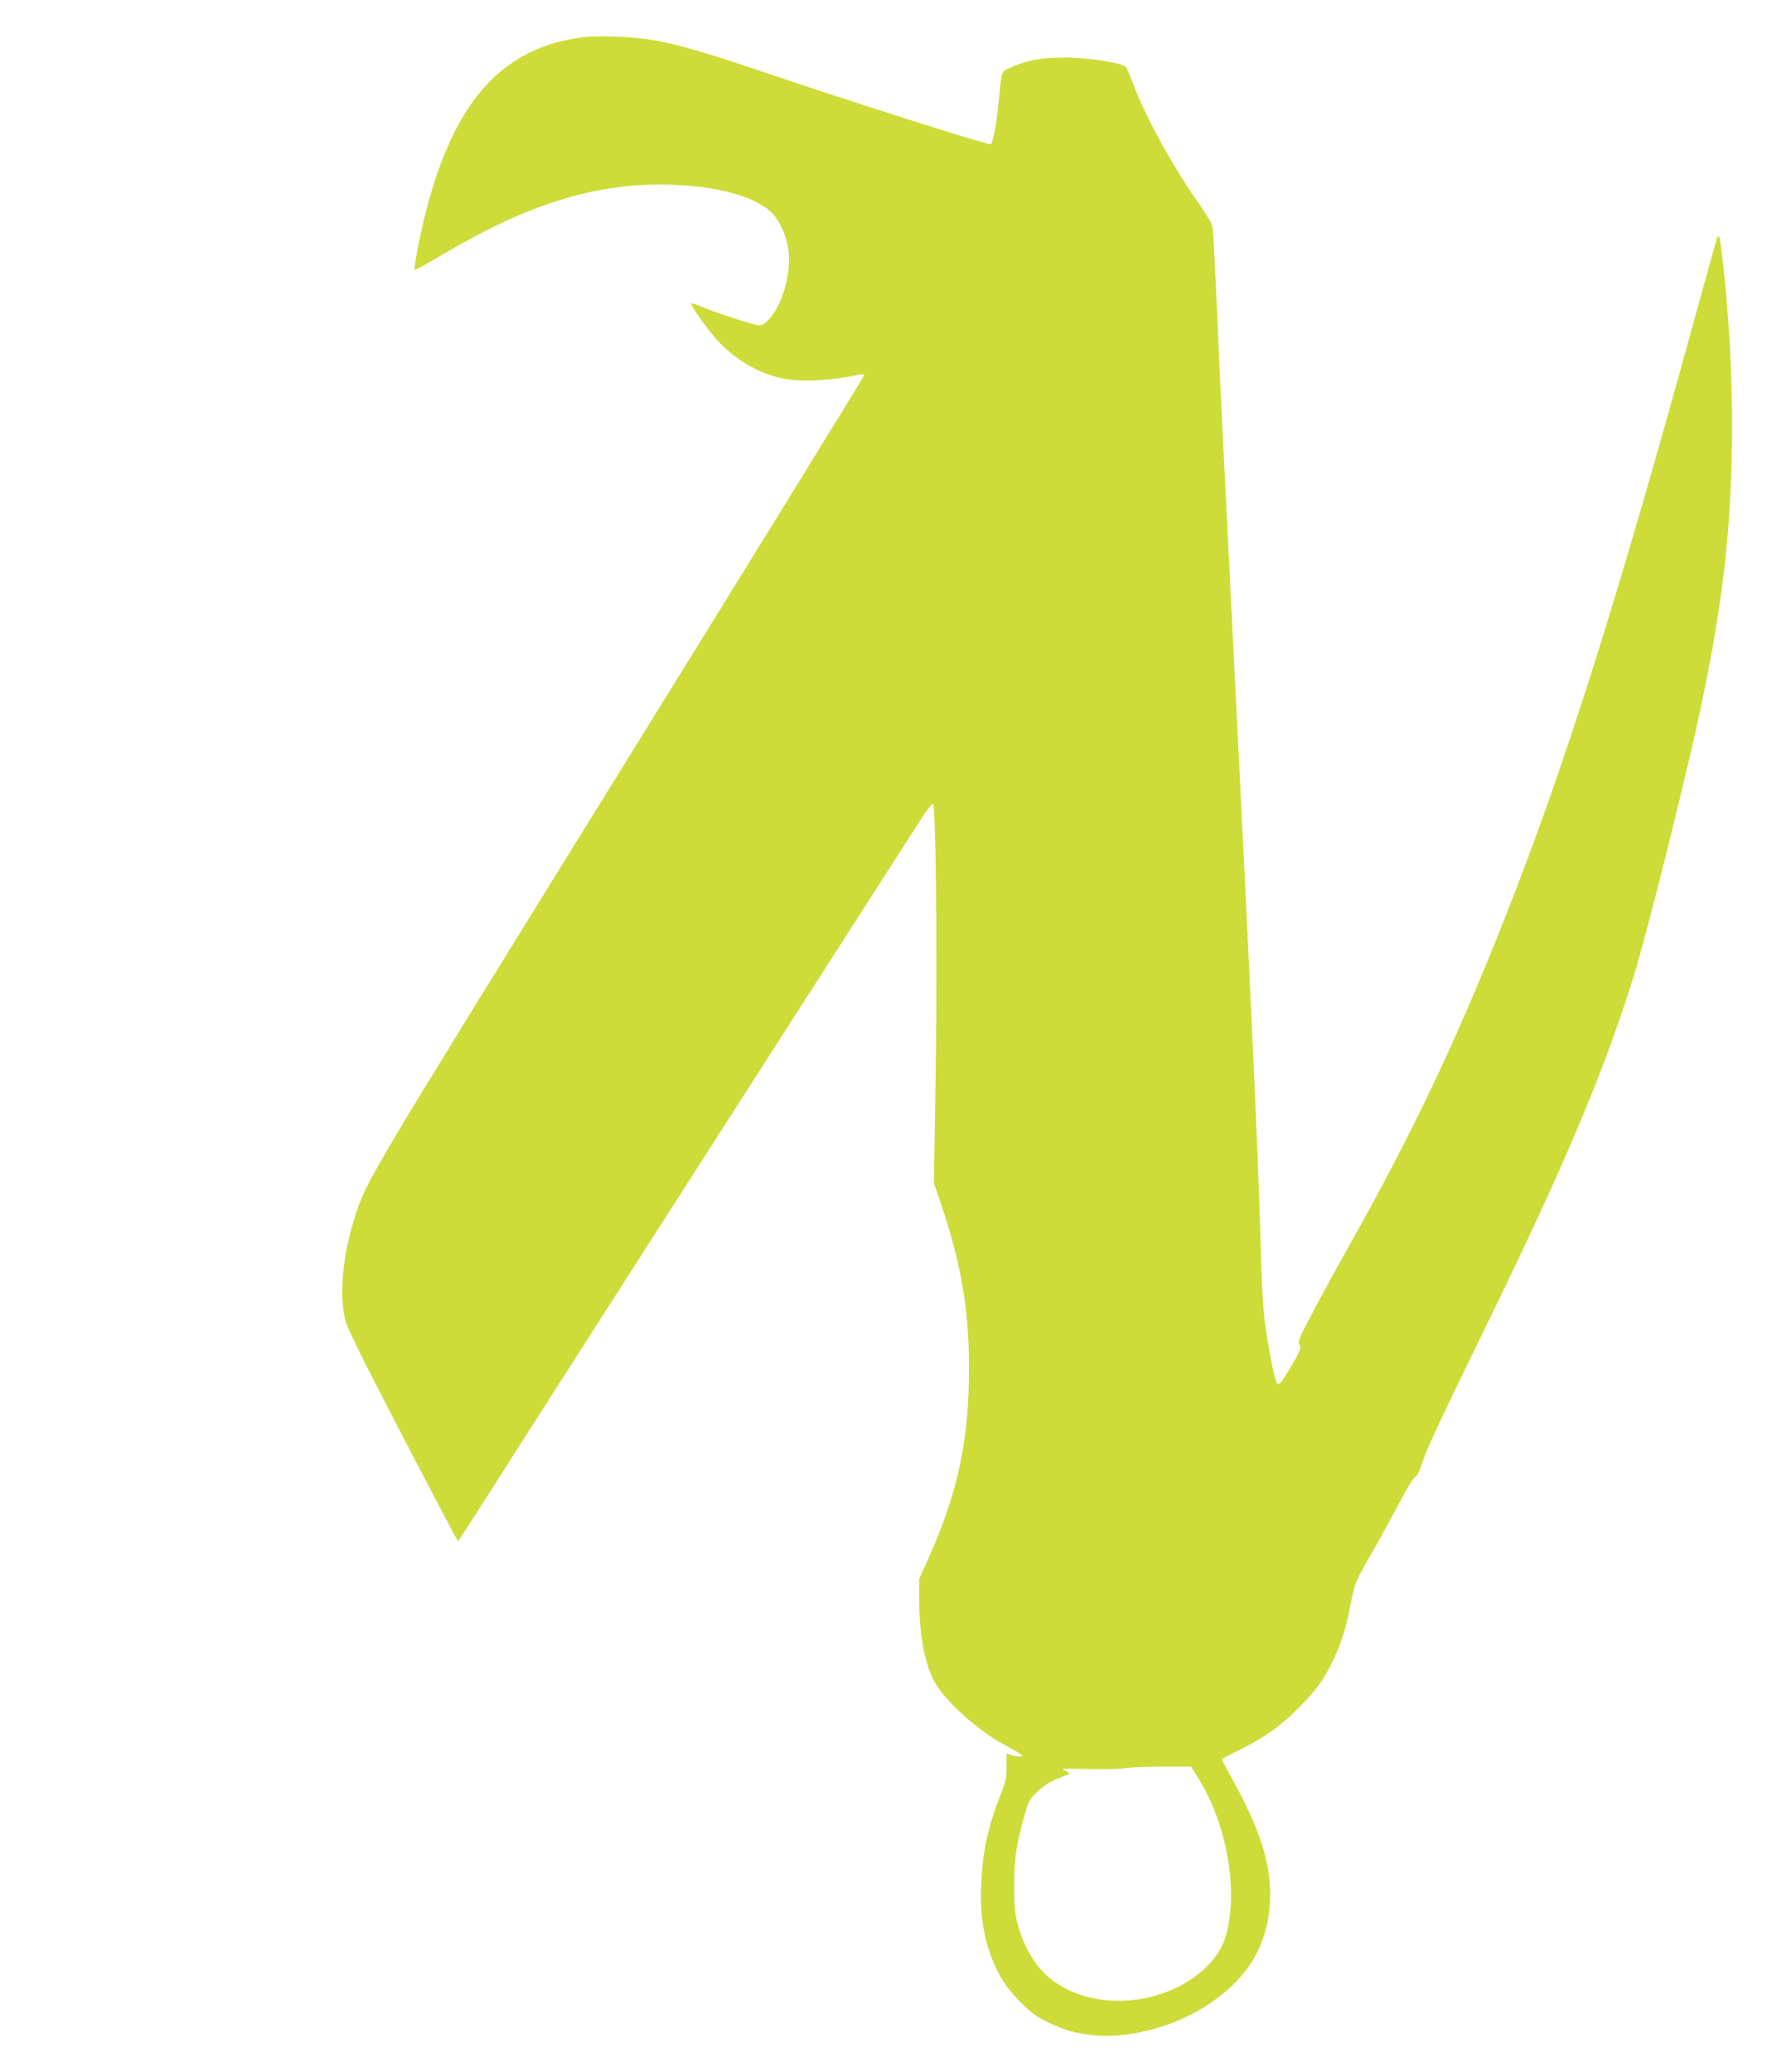 <?xml version="1.0" standalone="no"?>
<!DOCTYPE svg PUBLIC "-//W3C//DTD SVG 20010904//EN"
 "http://www.w3.org/TR/2001/REC-SVG-20010904/DTD/svg10.dtd">
<svg version="1.0" xmlns="http://www.w3.org/2000/svg"
 width="1095pt" height="1280pt" viewBox="0 0 1095 1280"
 preserveAspectRatio="xMidYMid meet">
<g transform="translate(0,1280) scale(0.1,-0.1)"
fill="#cddc39" stroke="none">
<path d="M3602 12570 c-495 -63 -790 -387 -967 -1065 -36 -138 -80 -364 -72
-372 3 -2 74 36 159 87 519 309 924 440 1358 440 313 -1 564 -62 679 -165 55
-50 100 -144 113 -239 19 -134 -34 -330 -114 -421 -29 -32 -47 -45 -67 -45
-28 0 -282 83 -365 119 -27 12 -51 19 -54 17 -9 -10 111 -178 176 -244 110
-114 257 -196 396 -221 118 -22 293 -12 464 24 20 5 32 4 32 -3 0 -6 -682
-1112 -1517 -2459 -1587 -2563 -1557 -2512 -1632 -2746 -73 -229 -96 -474 -58
-629 12 -50 104 -236 354 -718 186 -357 340 -650 343 -650 3 0 163 249 356
553 359 563 2438 3805 2522 3932 26 39 52 70 57 70 18 0 28 -926 17 -1657
l-11 -686 44 -129 c132 -389 181 -699 172 -1096 -8 -399 -77 -703 -242 -1075
l-65 -145 0 -114 c0 -226 32 -402 93 -518 64 -120 272 -308 437 -394 41 -22
84 -47 95 -55 19 -15 19 -15 -7 -16 -15 0 -38 4 -52 10 l-26 10 0 -80 c0 -69
-5 -94 -36 -173 -81 -206 -112 -352 -121 -558 -7 -175 11 -307 61 -441 46
-123 89 -190 181 -284 68 -69 95 -88 175 -127 105 -50 156 -64 276 -78 208
-23 481 46 686 174 257 161 387 366 405 638 14 221 -49 435 -221 749 -42 76
-76 140 -76 143 0 2 55 32 123 65 147 73 253 150 367 268 99 102 136 155 190
262 53 106 88 214 116 362 27 137 24 131 150 351 49 86 120 217 159 291 40 78
78 139 89 144 14 6 28 36 47 94 24 78 102 245 424 905 457 938 694 1501 876
2080 57 182 210 775 338 1315 100 422 164 753 210 1090 84 610 86 1334 5 2040
-15 133 -19 149 -30 138 -3 -3 -64 -219 -135 -479 -478 -1743 -806 -2783
-1175 -3717 -301 -763 -570 -1329 -954 -2013 -73 -129 -177 -319 -232 -423
-90 -170 -99 -191 -88 -212 11 -20 7 -33 -44 -121 -66 -112 -82 -131 -95 -118
-13 13 -56 230 -76 385 -10 76 -20 259 -25 470 -14 552 -65 1643 -210 4520
-22 432 -42 844 -45 915 -11 284 -36 802 -41 841 -4 31 -24 68 -79 147 -160
224 -337 546 -410 742 -20 55 -42 105 -48 112 -27 26 -228 57 -372 57 -153 0
-234 -14 -336 -60 -66 -30 -57 -6 -79 -224 -12 -126 -33 -237 -47 -251 -9 -9
-863 262 -1438 457 -334 113 -515 165 -665 189 -121 19 -324 26 -418 15z
m3804 -10756 c180 -288 250 -709 165 -984 -50 -159 -230 -305 -446 -361 -263
-68 -531 -7 -683 155 -70 75 -122 174 -153 291 -18 64 -22 110 -22 230 -1 165
13 262 62 435 29 100 33 108 85 156 38 36 75 60 125 79 39 15 71 29 71 31 0 2
-15 10 -32 18 -29 12 -13 13 147 9 99 -2 200 0 225 5 25 5 127 10 227 10 l183
0 46 -74z"/>
</g>
</svg>
